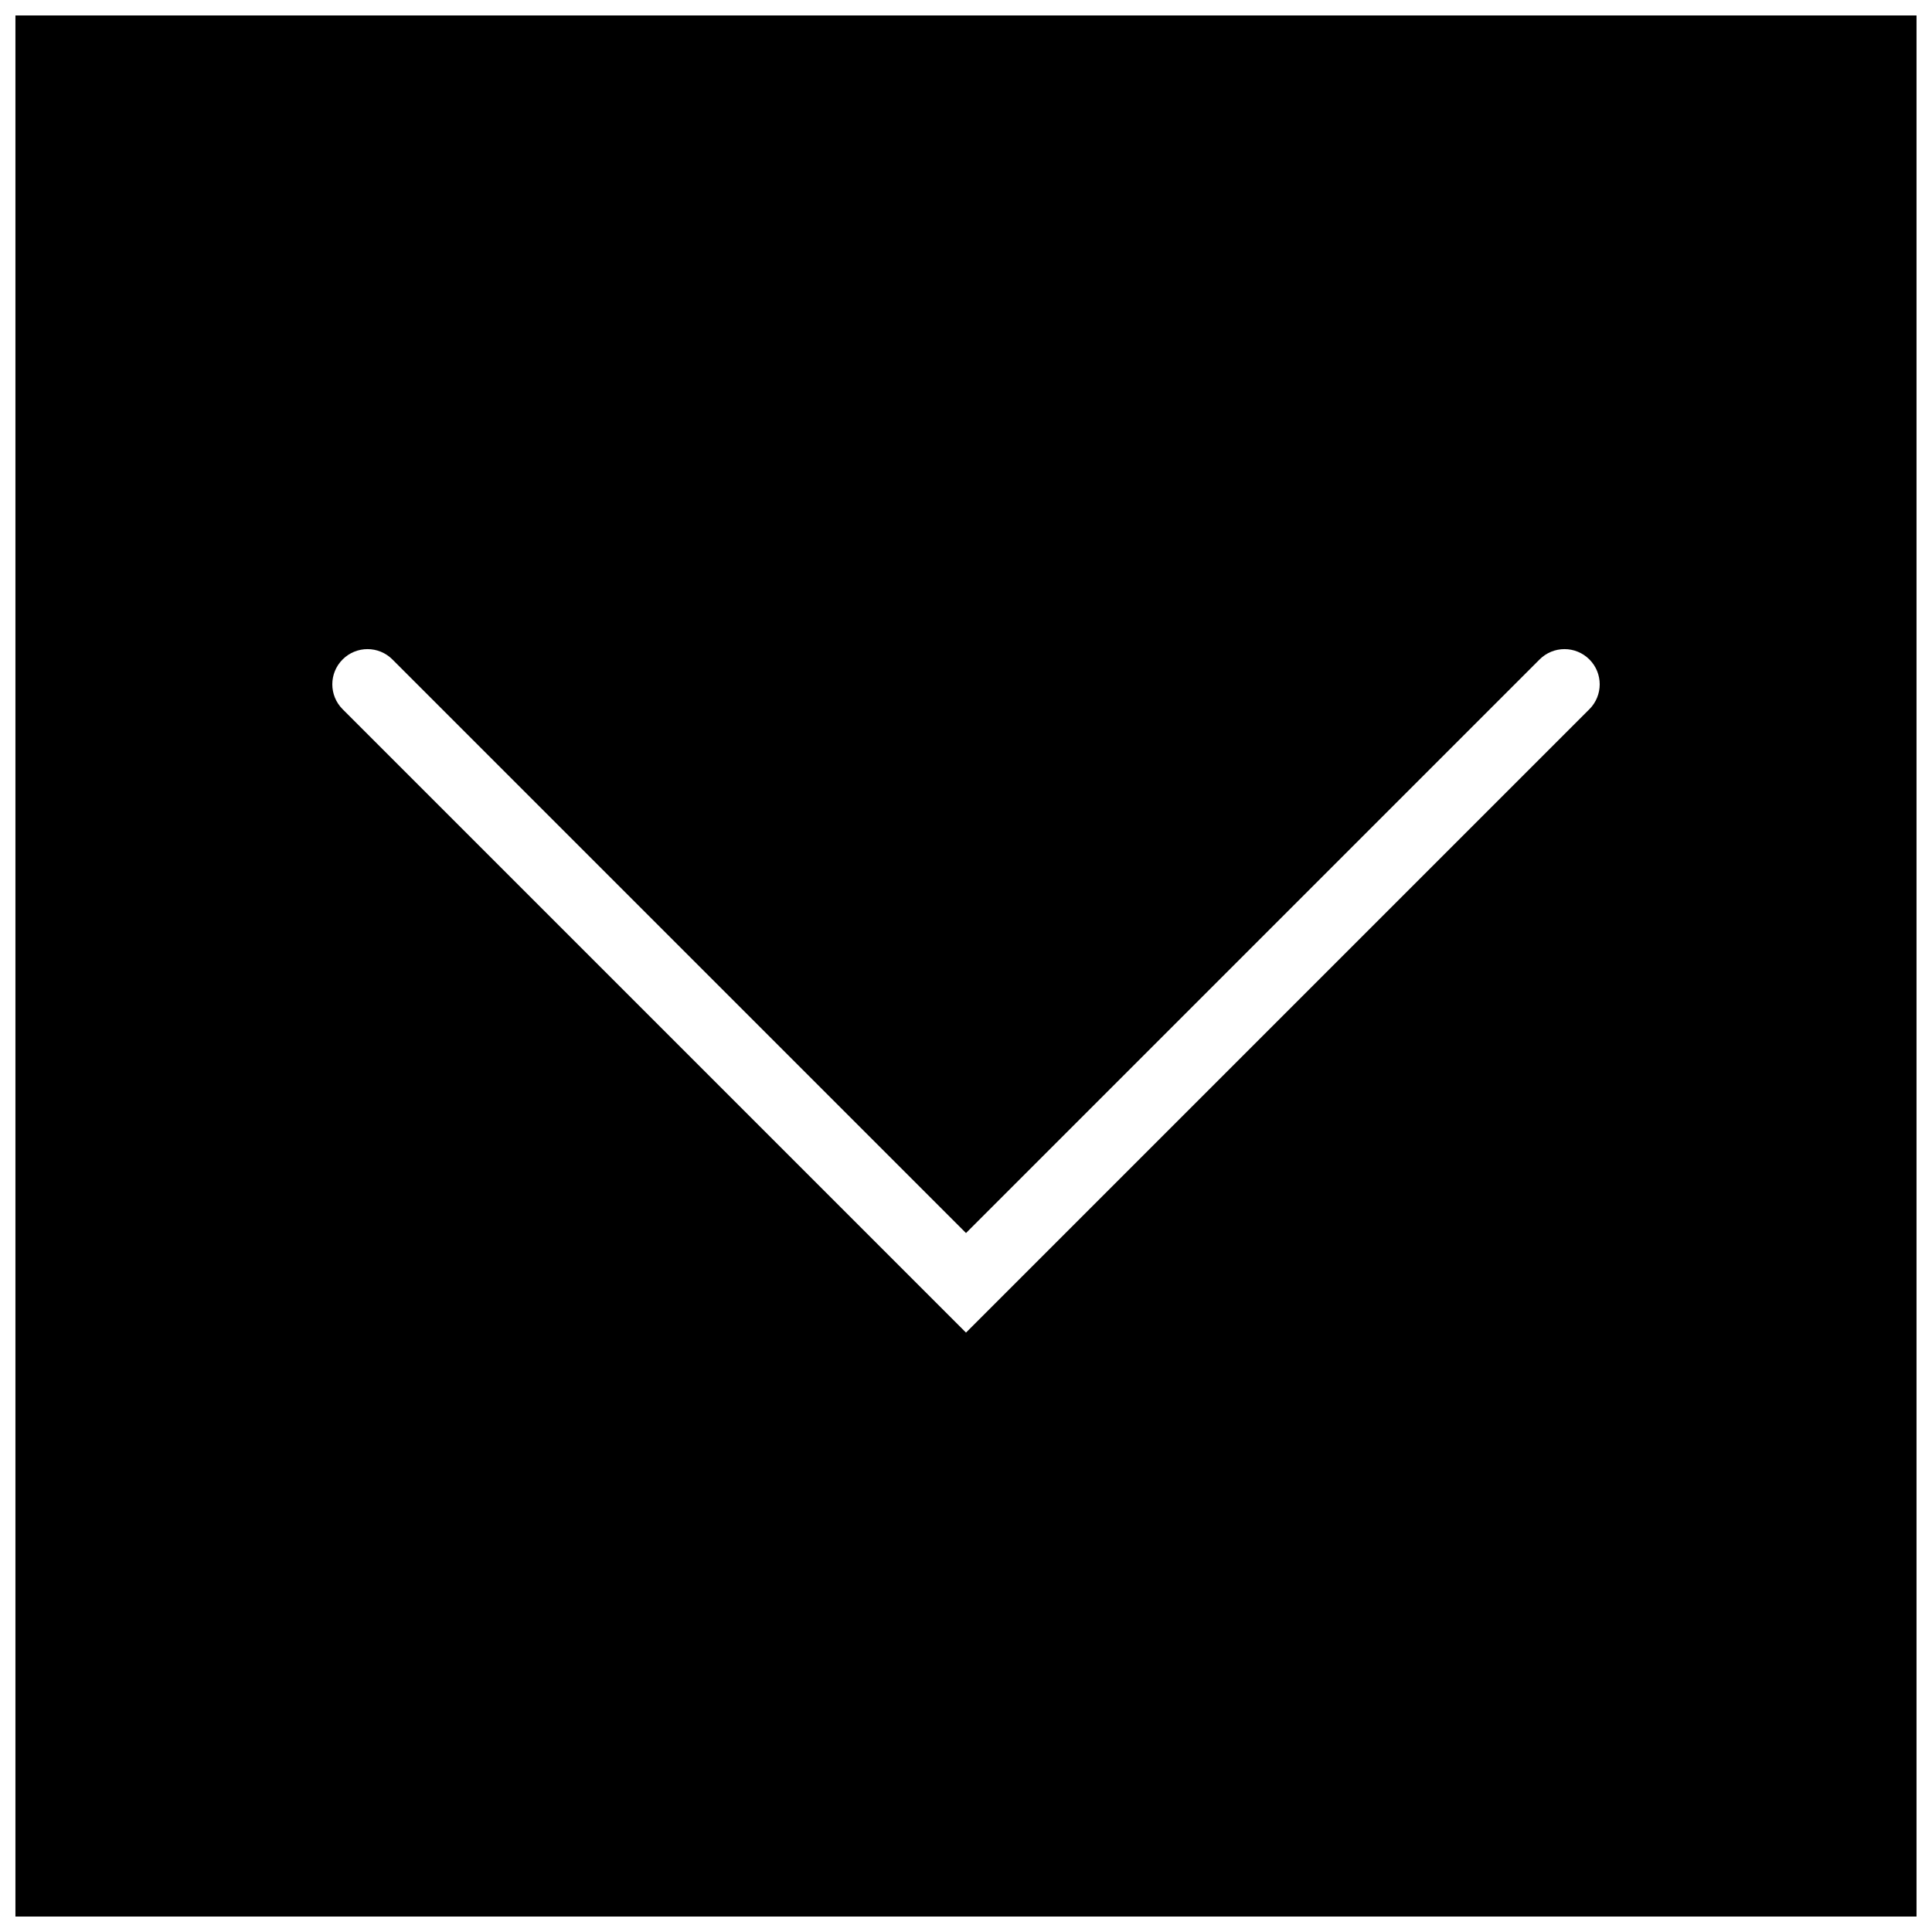 <?xml version="1.0" encoding="UTF-8"?>
<!-- Uploaded to: ICON Repo, www.svgrepo.com, Generator: ICON Repo Mixer Tools -->
<svg width="800px" height="800px" version="1.1" viewBox="144 144 512 512" xmlns="http://www.w3.org/2000/svg">
 <defs>
  <clipPath id="a">
   <path d="m148.09 148.09h503.81v503.81h-503.81z"/>
  </clipPath>
 </defs>
 <g clip-path="url(#a)">
  <path d="m148.09 651.9h503.81v-503.81h-503.81zm417.11-319.95-165.2 165.2-165.2-165.2c-3.648-3.648-3.648-9.547 0-13.191 3.648-3.648 9.543-3.648 13.191 0l152.01 152.01 152.01-152.01c3.648-3.648 9.547-3.648 13.195 0 3.644 3.644 3.644 9.543 0 13.191z" fill-rule="evenodd"/>
 </g>
</svg>